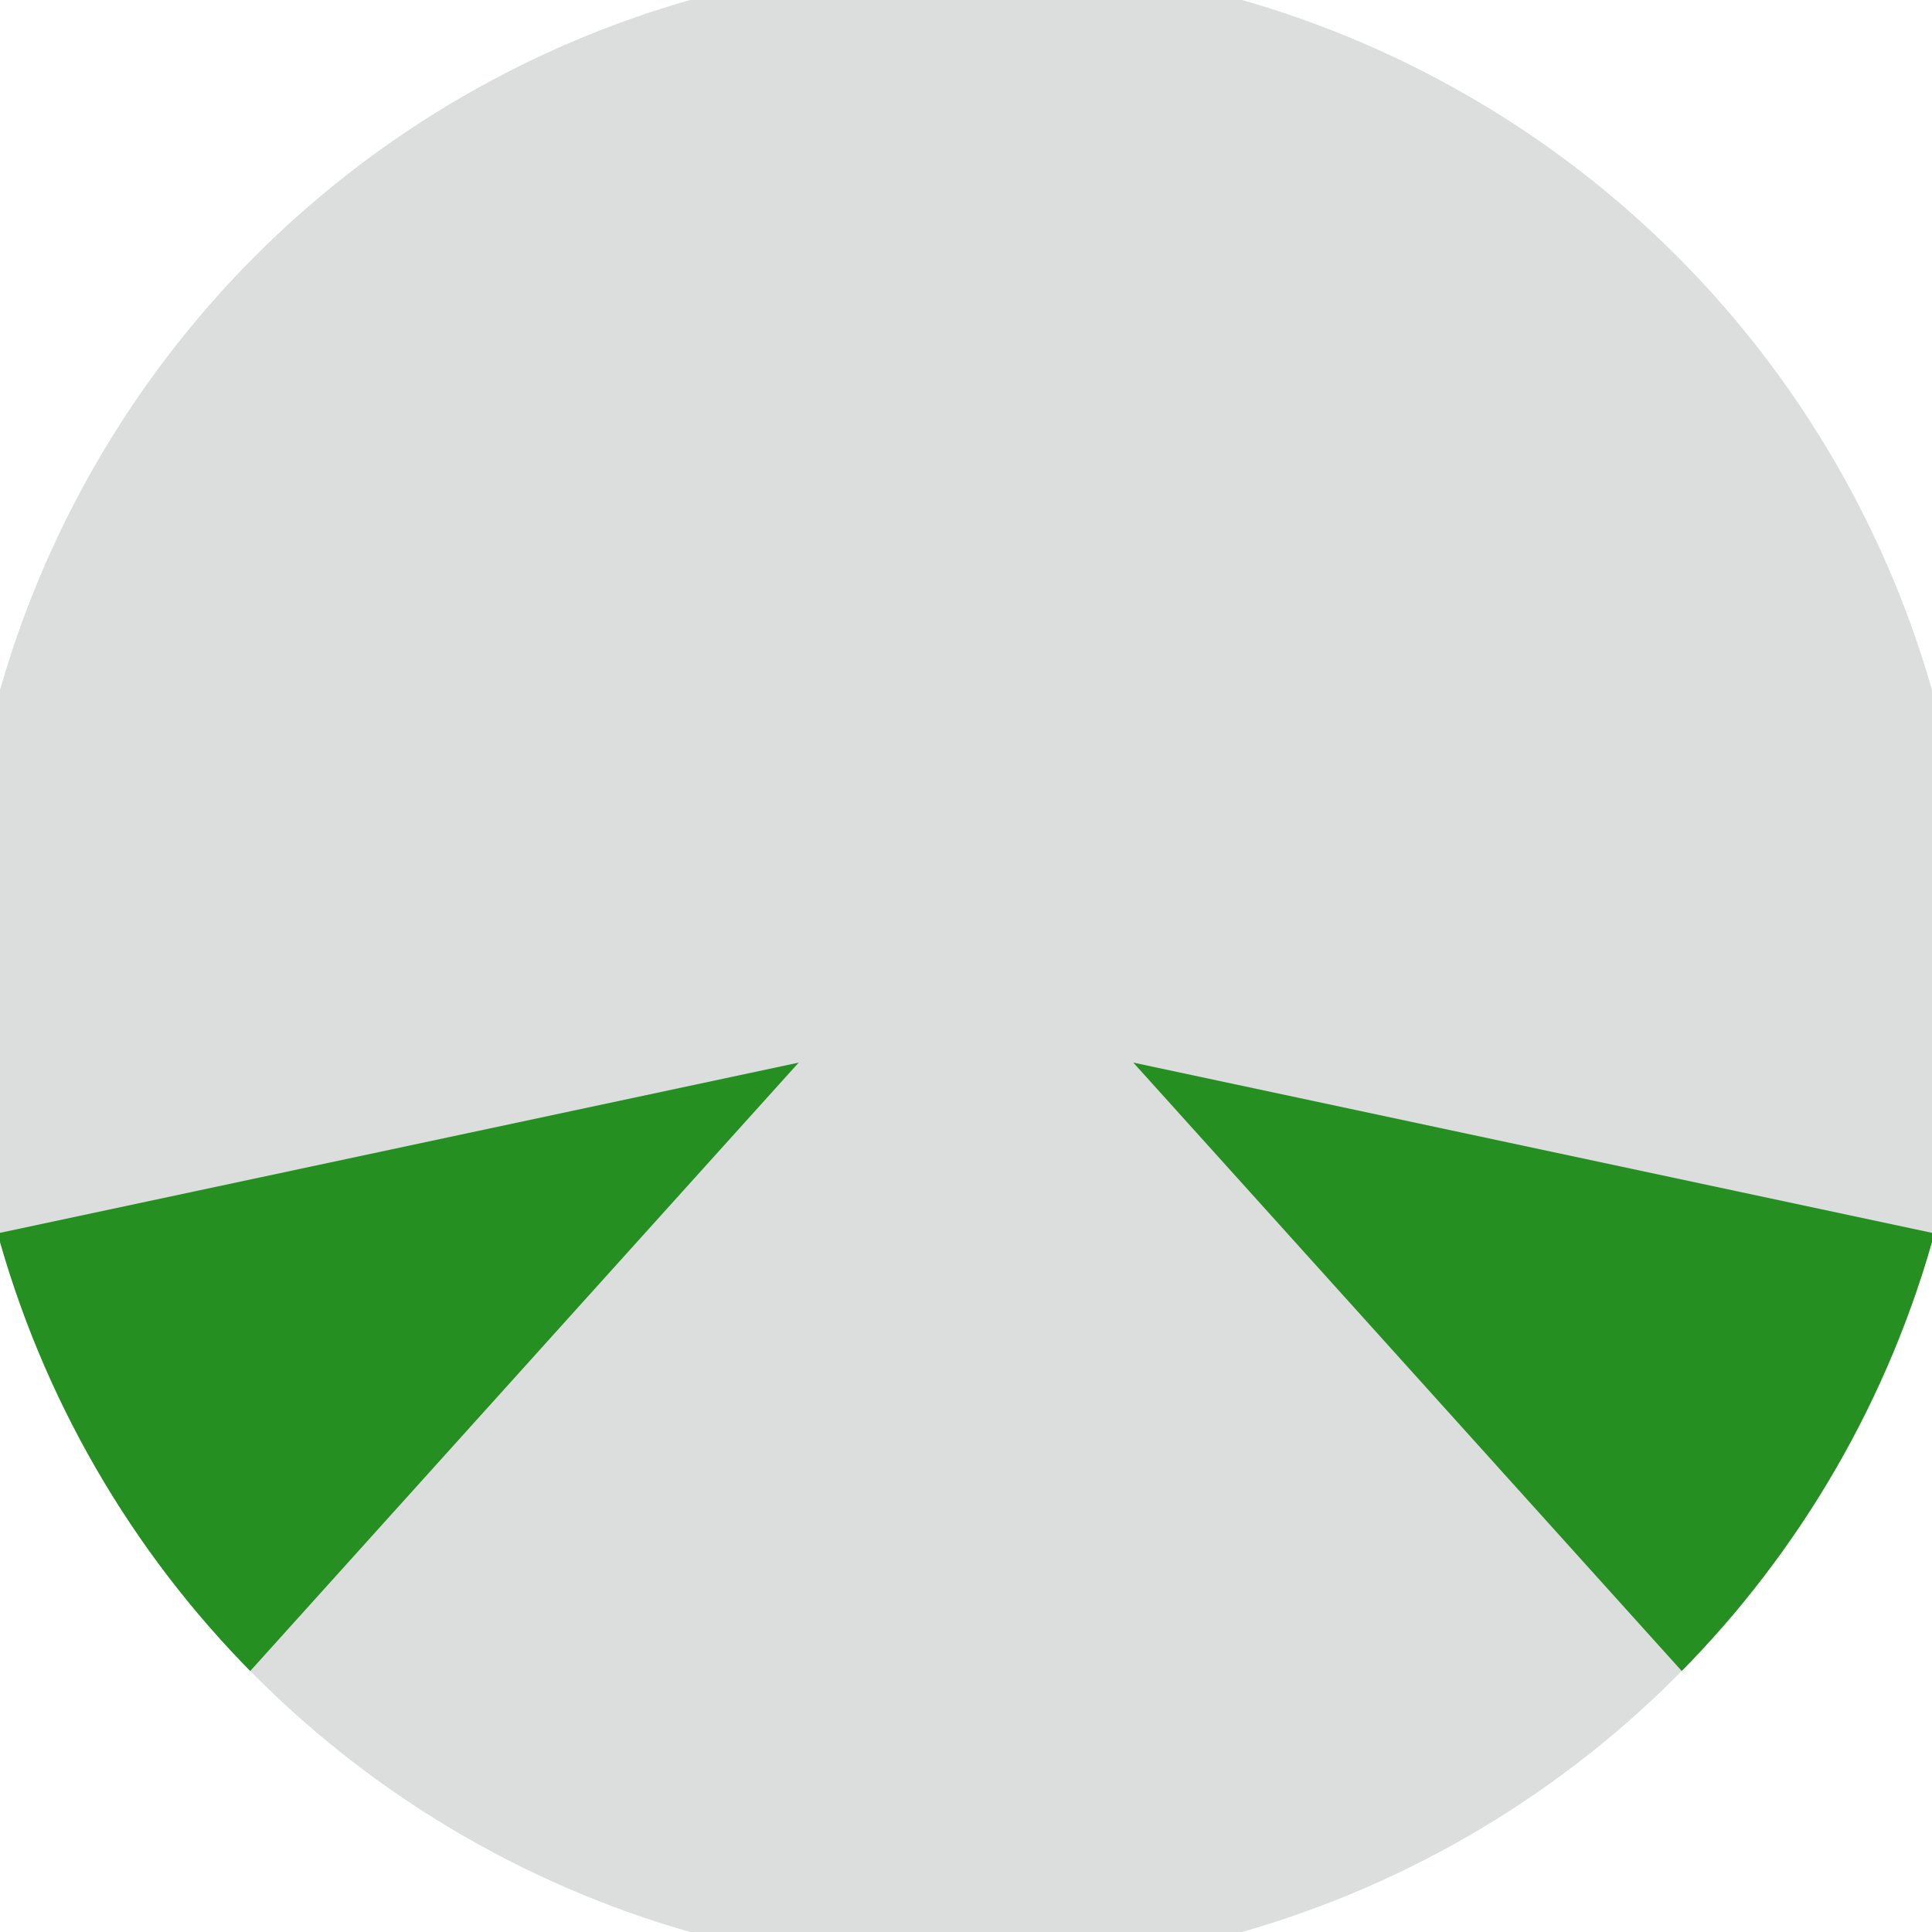 <svg xmlns="http://www.w3.org/2000/svg" width="128" height="128" viewBox="0 0 100 100" shape-rendering="geometricPrecision">
                            <defs>
                                <clipPath id="clip">
                                    <circle cx="50" cy="50" r="52" />
                                    <!--<rect x="0" y="0" width="100" height="100"/>-->
                                </clipPath>
                            </defs>
                            <g transform="rotate(0 50 50)">
                            <rect x="0" y="0" width="100" height="100" fill="#dcdedd" clip-path="url(#clip)"/><path d="M 77.899 -46.029
                            L 22.101 -46.029
                            L 50 40 Z" fill="#dcdedd" clip-path="url(#clip)"/><path d="M 119.214 122.176
                            L 147.113 73.853
                            L 58.66 55 ZM -47.113 73.853
                            L -19.214 122.176
                            L 41.34 55 Z" fill="#259021" clip-path="url(#clip)"/></g></svg>
